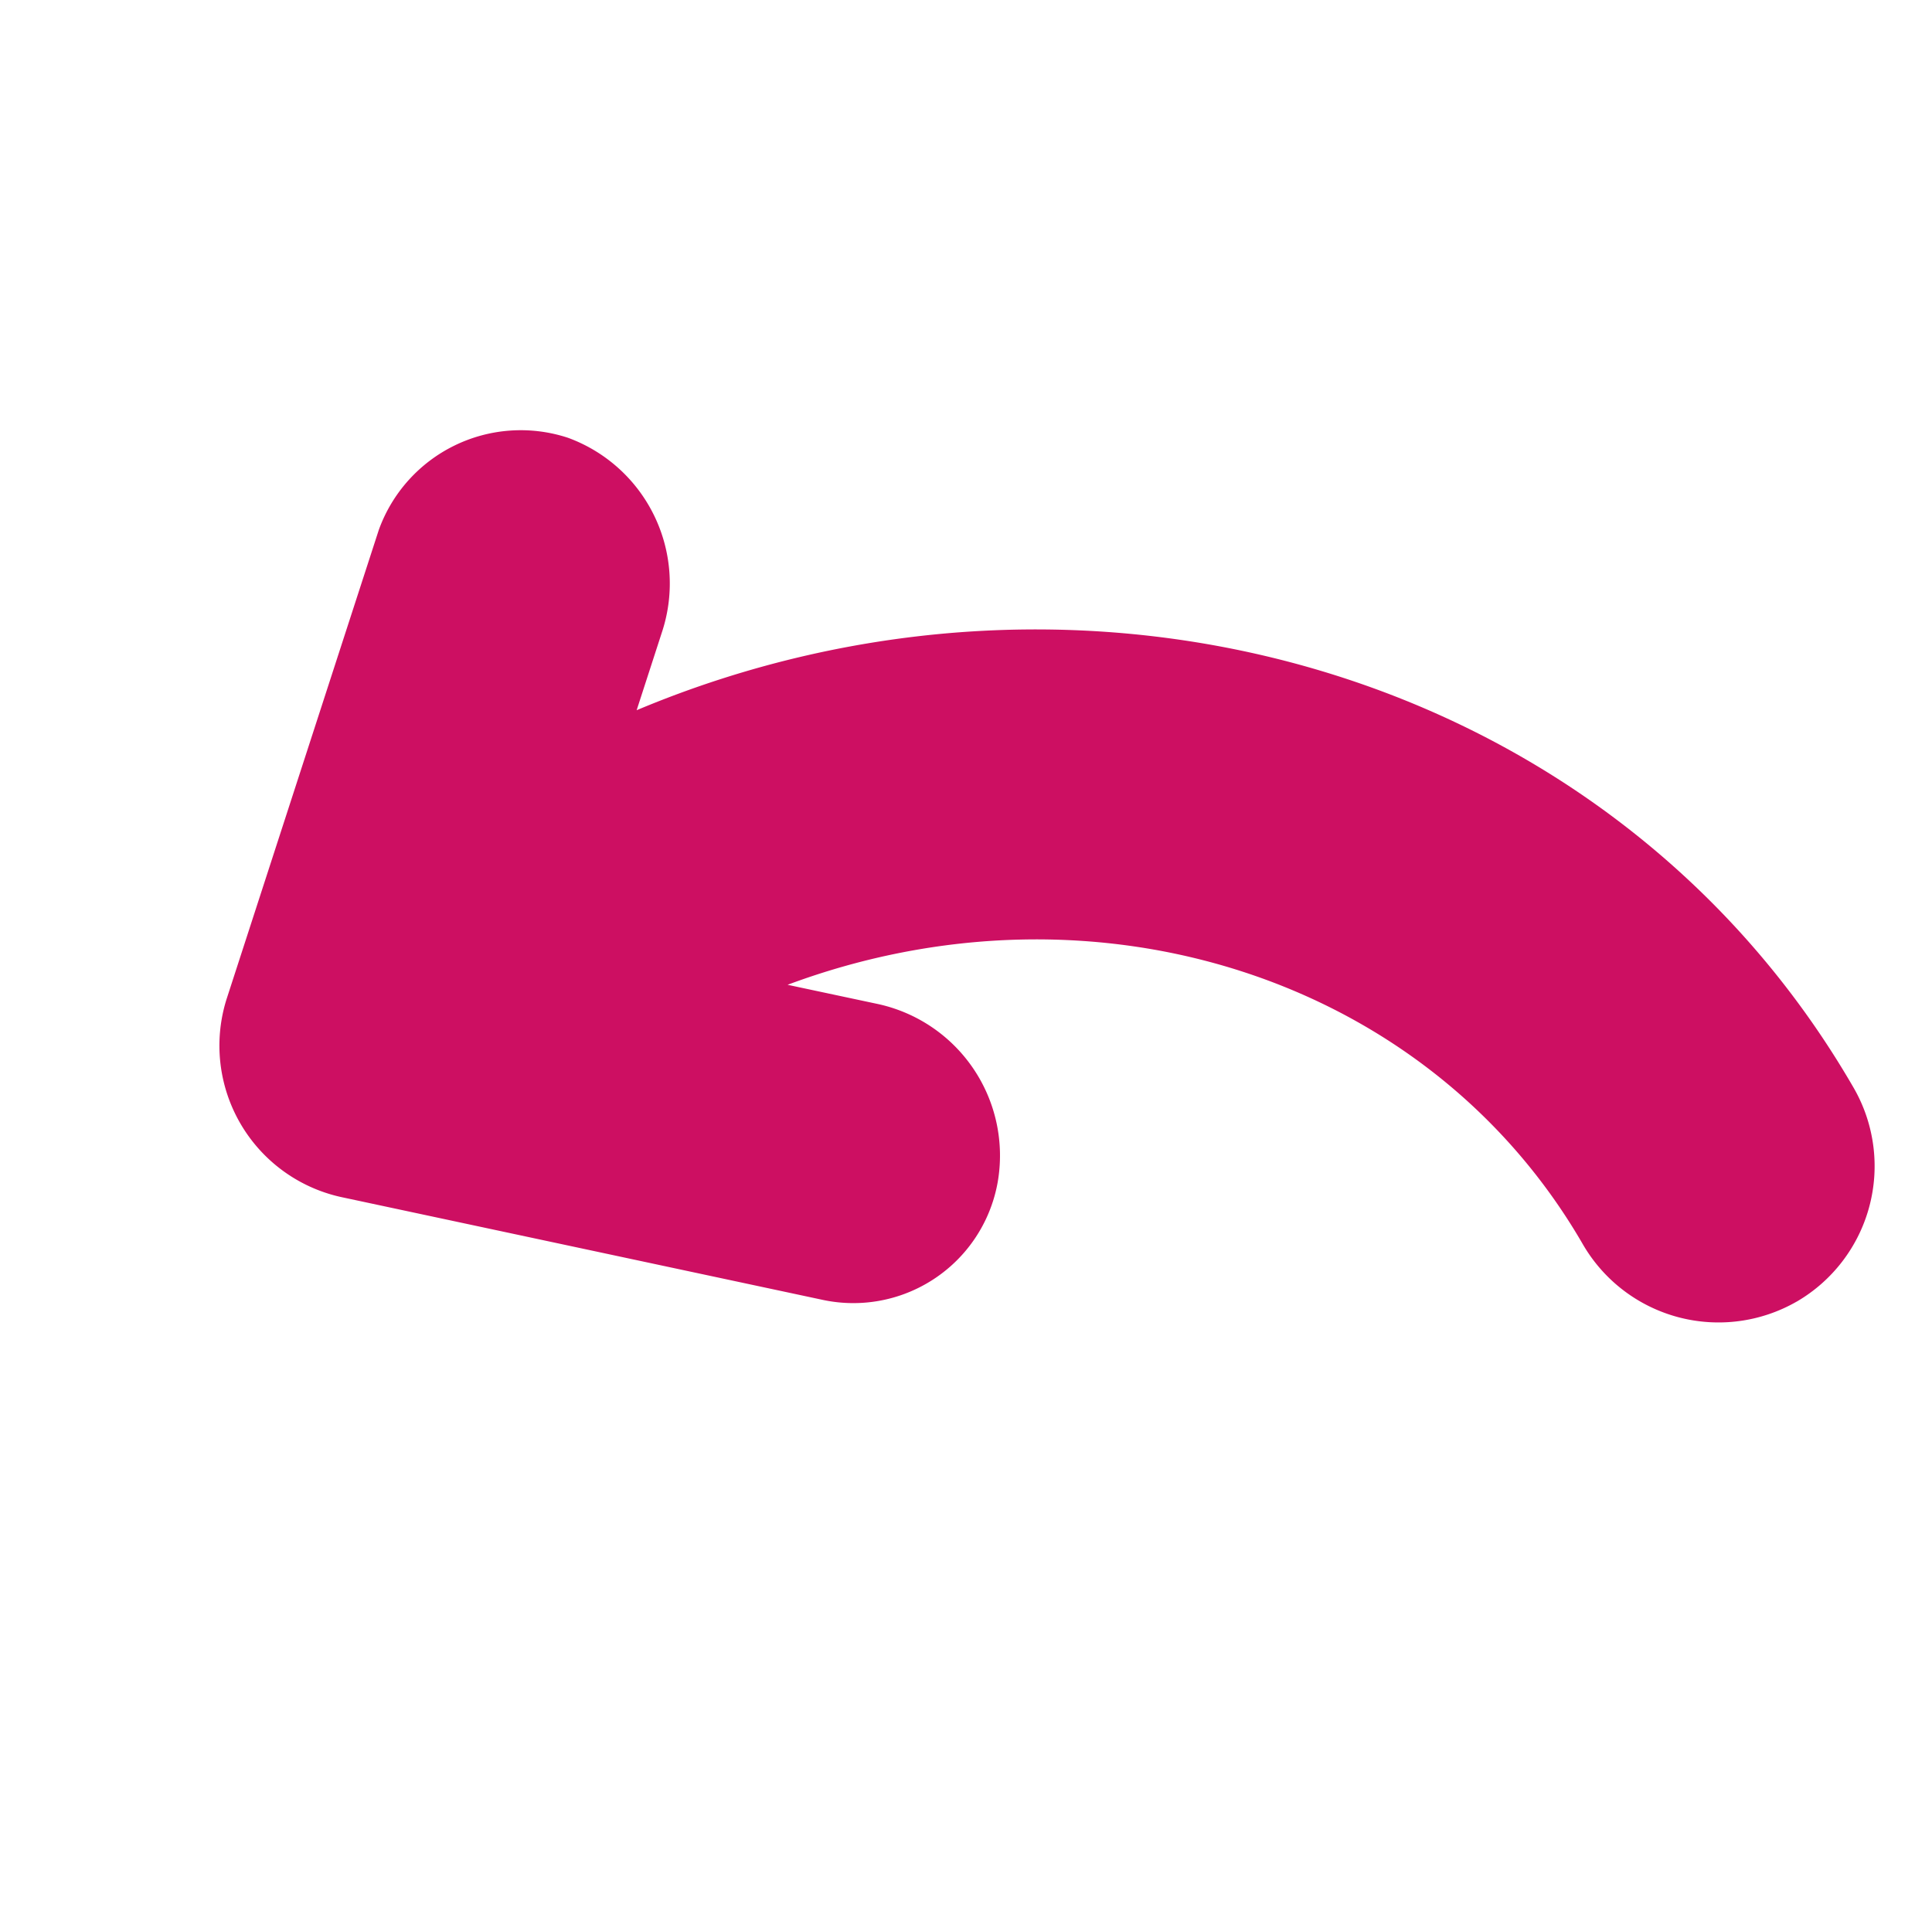 <svg xmlns="http://www.w3.org/2000/svg" width="60.072" height="60.047" viewBox="0 0 60.072 60.047"><g id="Grupo_94" data-name="Grupo 94" transform="translate(62.821 38.808) rotate(150)"><path id="Trazado_8896" data-name="Trazado 8896" d="M6.861,2.033A4.876,4.876,0,0,0,2,6.895c0,15.044,11.89,27.2,26.9,29.1l-1.941,1.75a4.824,4.824,0,0,0-.447,6.653,4.693,4.693,0,0,0,6.527.462l11.39-10.265a4.821,4.821,0,0,0,0-7.115L33.043,17.209a4.558,4.558,0,0,0-6.527.463,4.823,4.823,0,0,0,.447,6.652l2.142,1.93c-10.01-1.685-17.38-9.743-17.38-19.36a4.877,4.877,0,0,0-4.864-4.86Z" fill="#cd0f62"></path></g></svg>